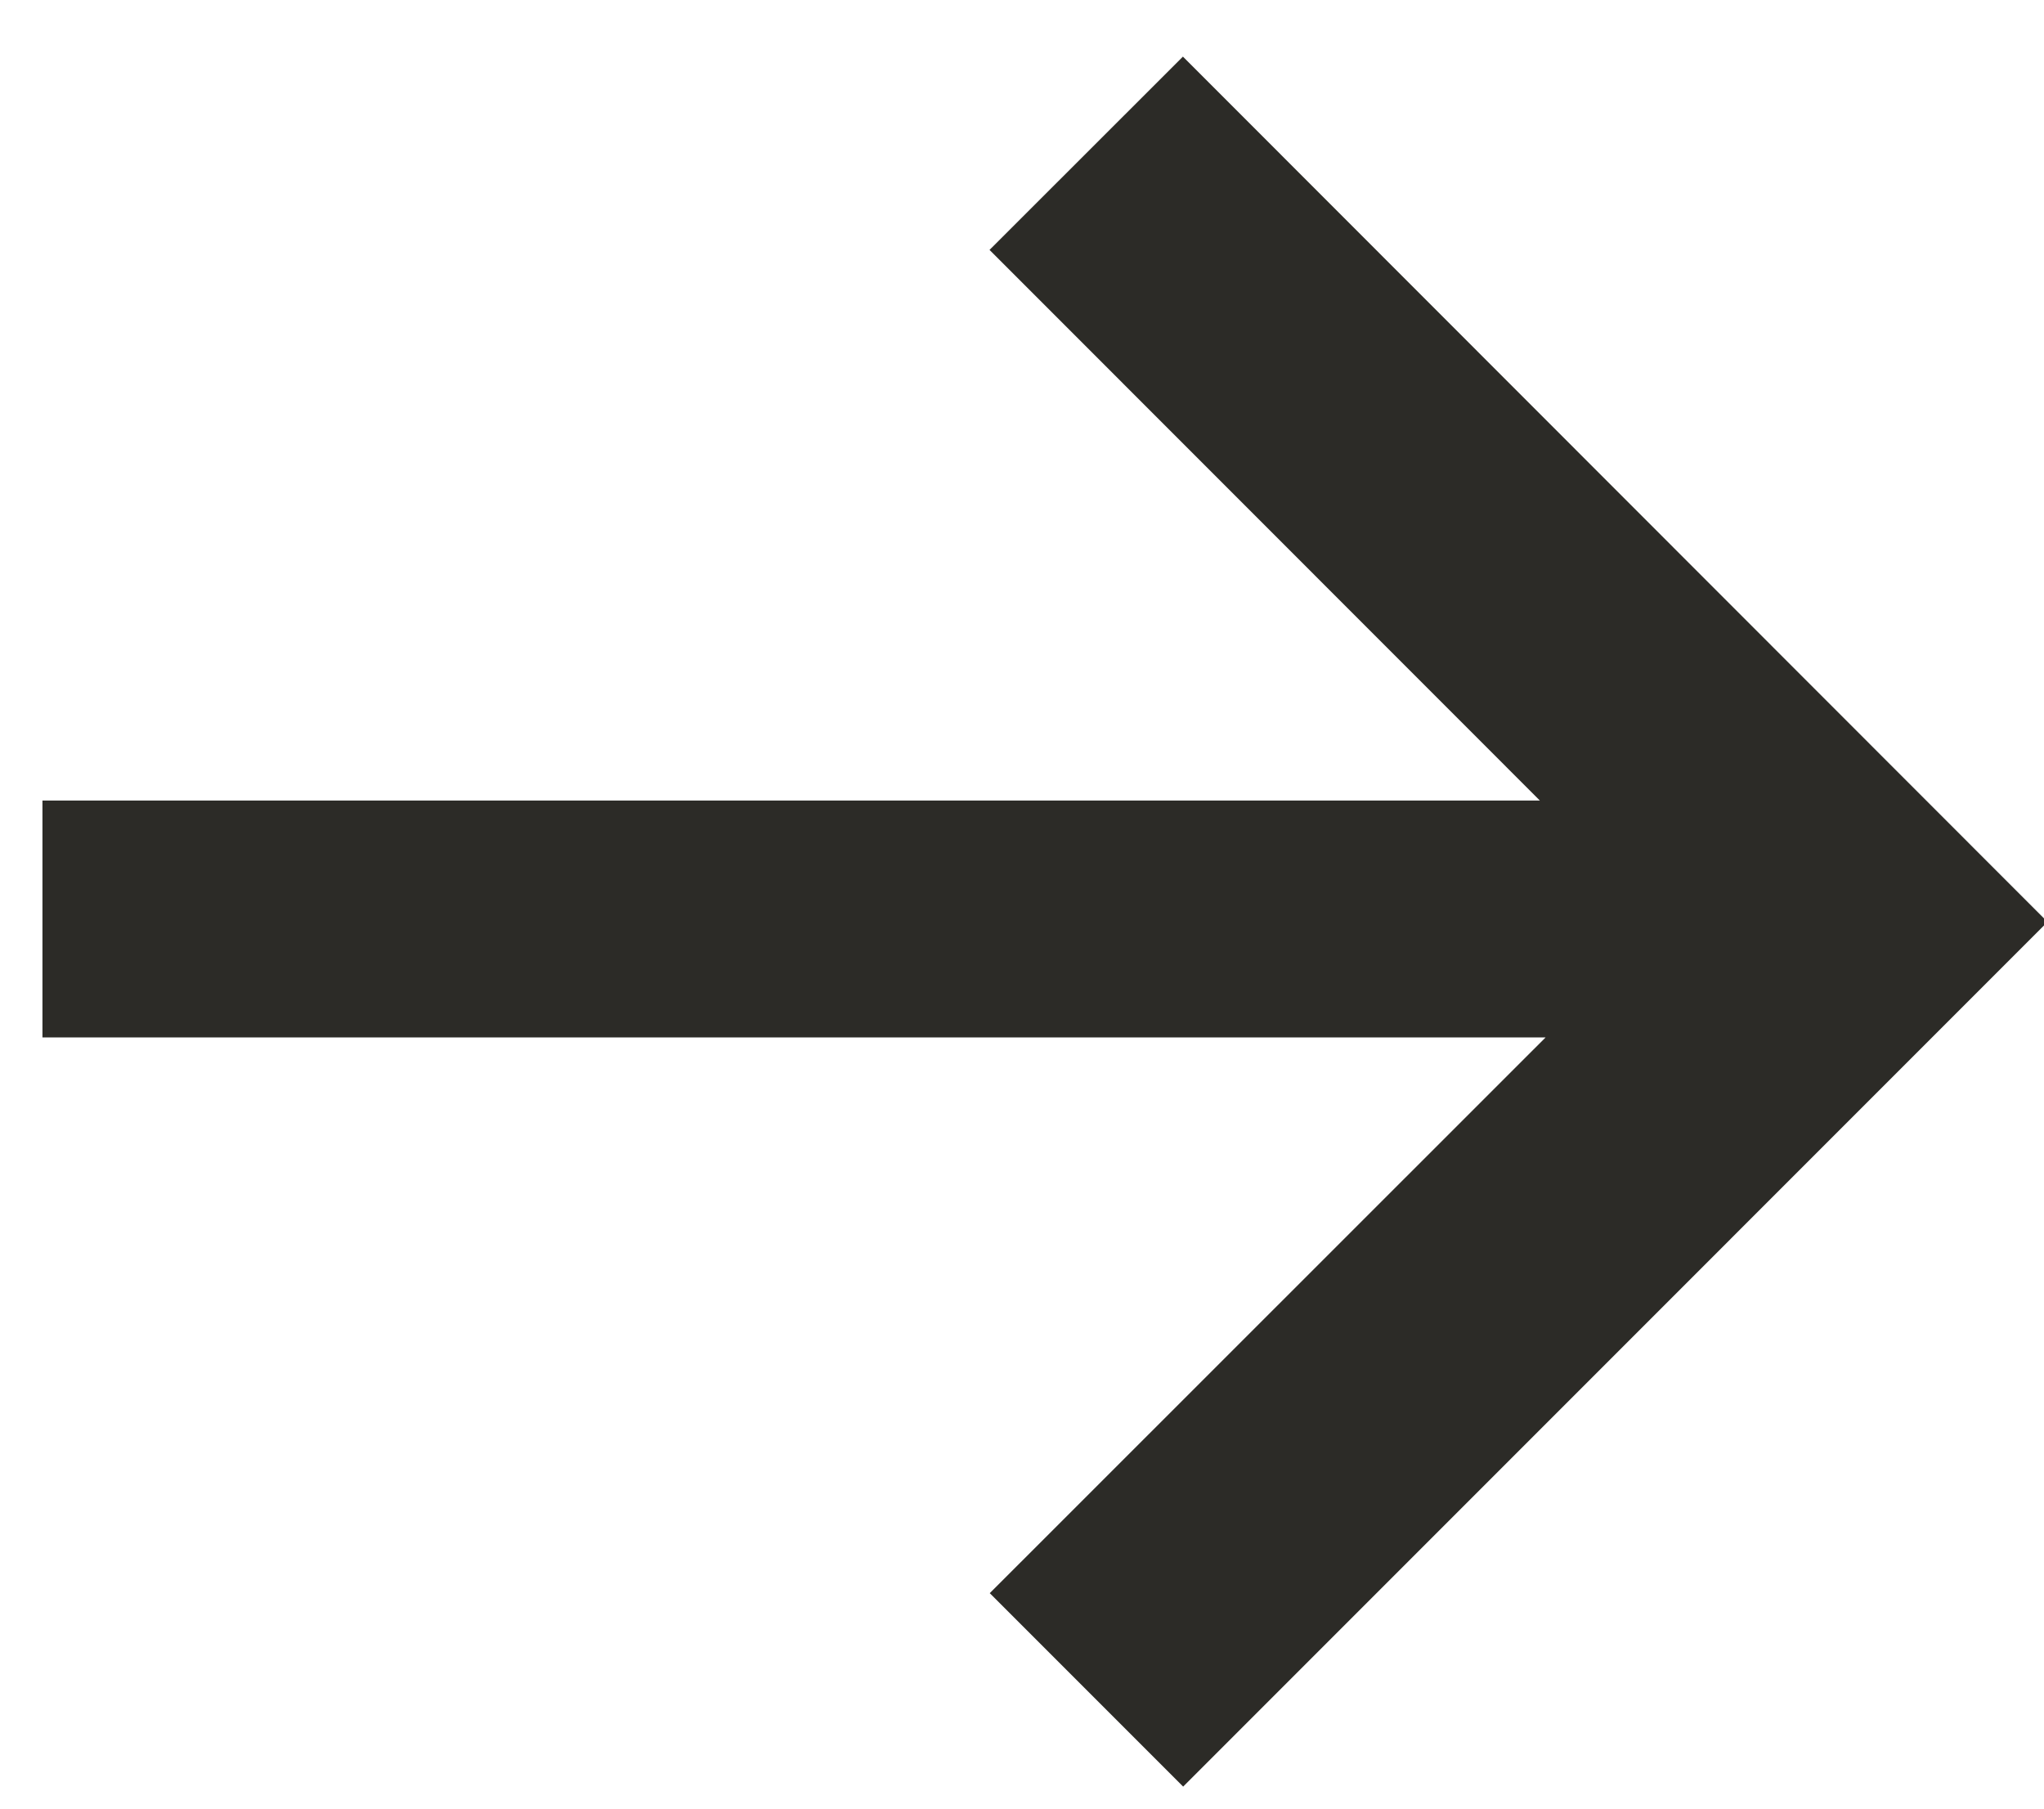 <svg width="26" height="23" xmlns="http://www.w3.org/2000/svg"><path d="M19.66 13.193l-7.07 7.067 2.46 2.46 10.984-10.985-.017-.017.01-.012L15.047.72l-2.46 2.458 7 7.002H.54v3.013h19.12z" fill="#2C2B27" fill-rule="evenodd"/></svg>